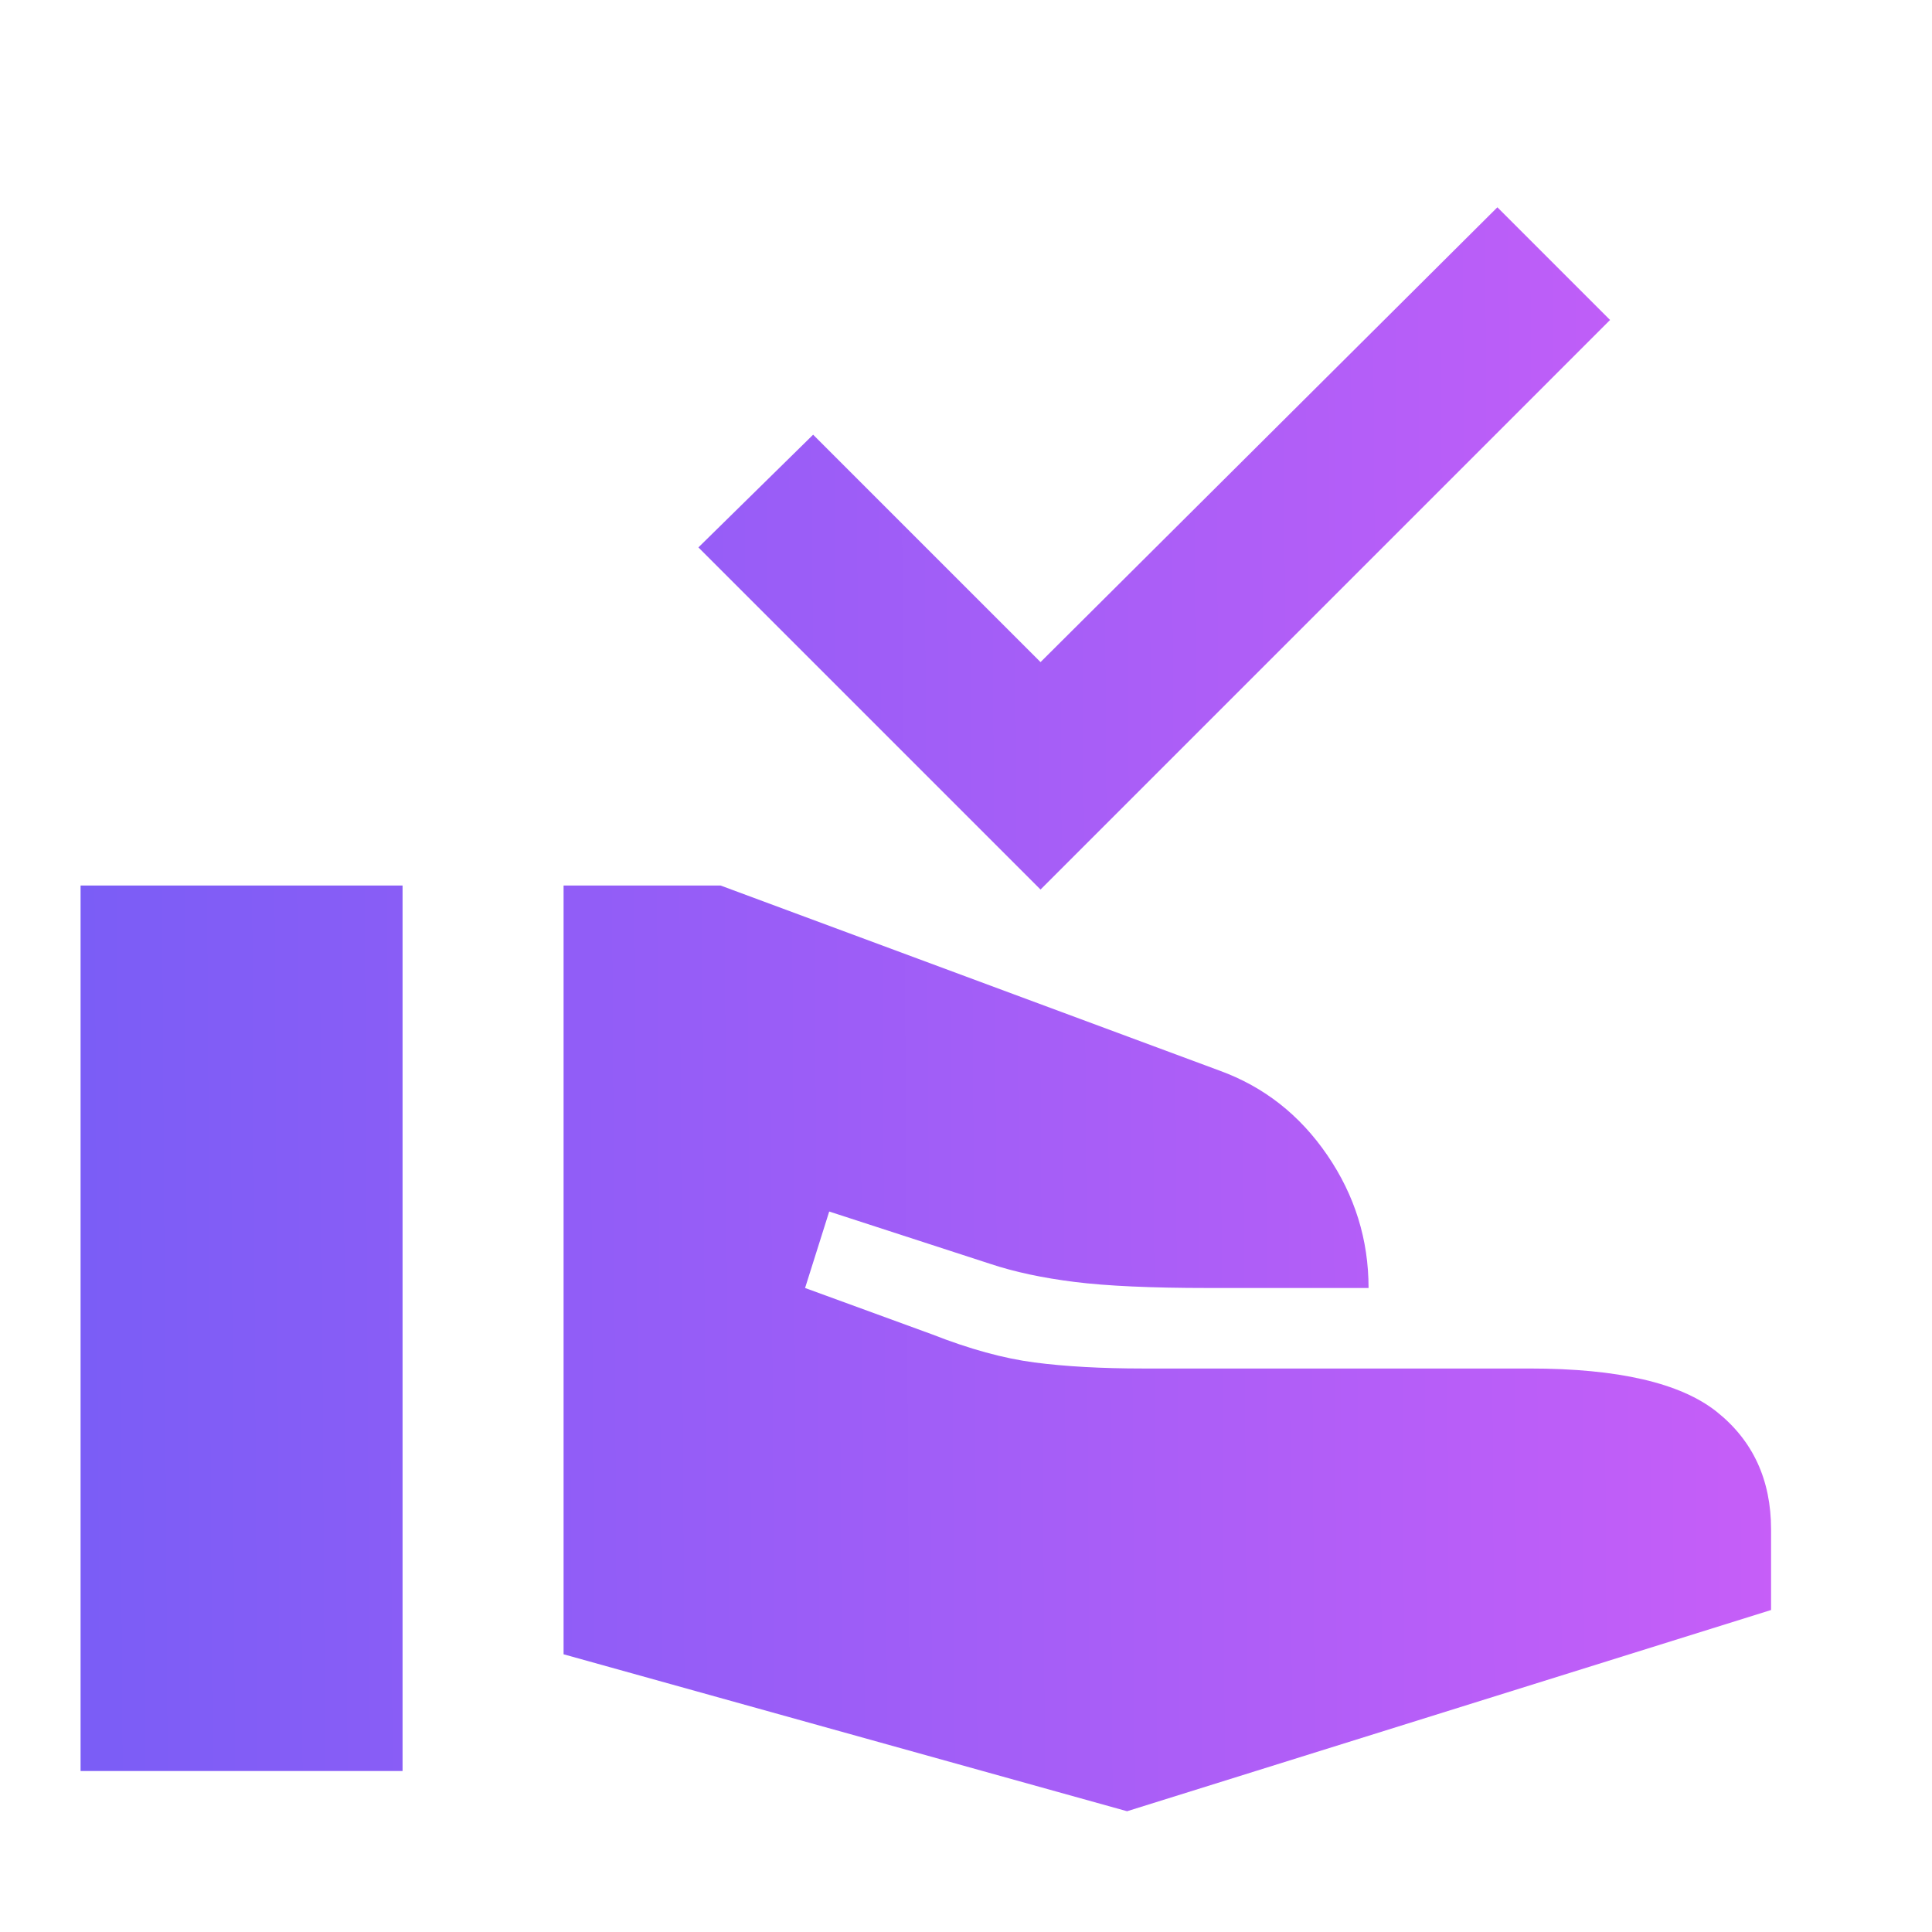 <?xml version="1.0" encoding="UTF-8"?>
<svg xmlns="http://www.w3.org/2000/svg" width="71" height="71" viewBox="0 0 71 71" fill="none">
  <g id="approval_delegation">
    <mask id="mask0_257_159" style="mask-type:alpha" maskUnits="userSpaceOnUse" x="0" y="0" width="71" height="71">
      <rect id="Bounding box" width="71" height="71" fill="url(#paint0_linear_257_159)"></rect>
    </mask>
    <g mask="url(#mask0_257_159)">
      <path id="approval_delegation_2" d="M38.239 32.69L25.666 20.117L29.882 15.975L38.239 24.332L55.028 7.618L59.169 11.759L38.239 32.69ZM41.419 66.562L20.711 60.794V32.542H26.48L44.821 39.346C46.448 39.938 47.767 40.973 48.778 42.452C49.789 43.931 50.294 45.558 50.294 47.333H44.378C42.307 47.333 40.68 47.259 39.496 47.111C38.313 46.964 37.278 46.742 36.39 46.446L30.473 44.523L29.586 47.333L34.245 49.034C35.626 49.577 36.883 49.922 38.017 50.07C39.151 50.218 40.483 50.292 42.011 50.292H56.211C59.465 50.292 61.758 50.822 63.089 51.882C64.42 52.942 65.086 54.384 65.086 56.208V59.167L41.419 66.562ZM2.961 65.083V32.542H14.794V65.083H2.961Z" fill="url(#paint1_linear_257_159)"></path>
    </g>
  </g>
  <defs>
    <linearGradient id="paint0_linear_257_159" x1="-1.7" y1="41.742" x2="71.037" y2="41.306" gradientUnits="userSpaceOnUse">
      <stop stop-color="#795DF6"></stop>
      <stop offset="1" stop-color="#C65EF8"></stop>
    </linearGradient>
    <linearGradient id="paint1_linear_257_159" x1="1.473" y1="42.272" x2="65.118" y2="41.87" gradientUnits="userSpaceOnUse">
      <stop stop-color="#795DF6"></stop>
      <stop offset="1" stop-color="#C65EF8"></stop>
    </linearGradient>
  </defs>
</svg>
